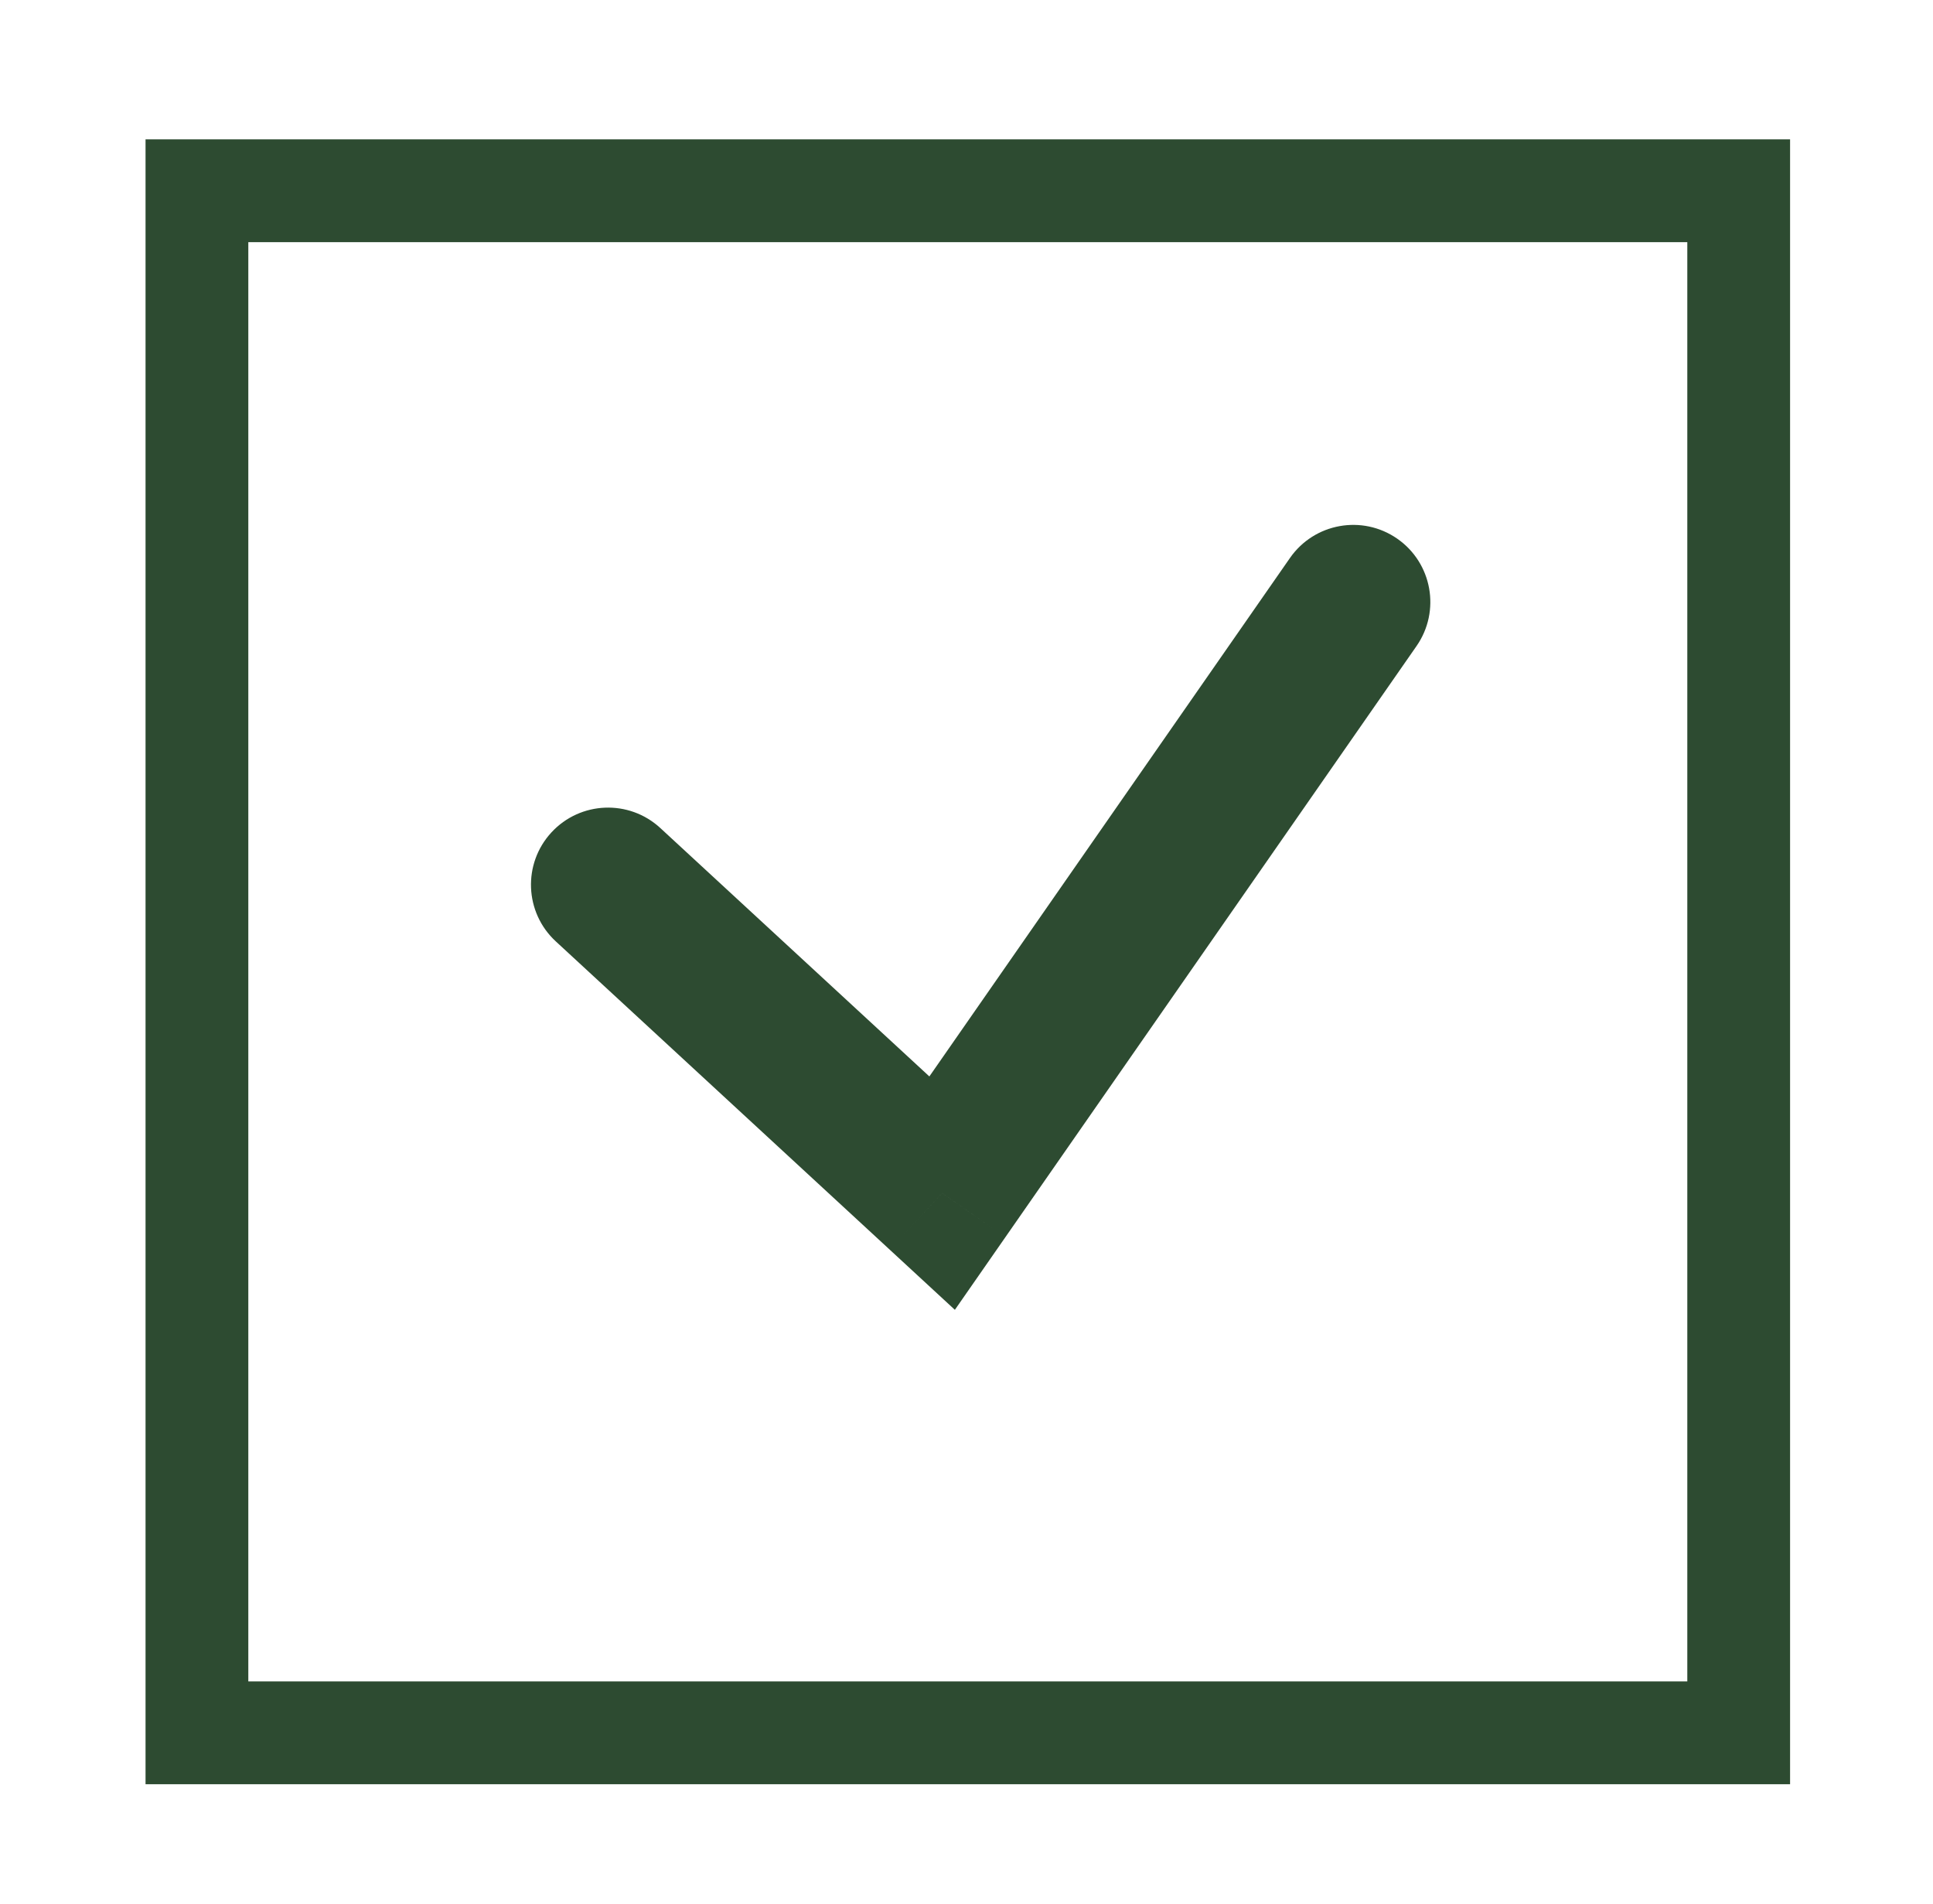 <?xml version="1.0" encoding="UTF-8"?> <svg xmlns="http://www.w3.org/2000/svg" width="65" height="64" viewBox="0 0 65 64" fill="none"><g clip-path="url(#clip0_3903_567)" filter="url(#filter0_d_3903_567)"><g clip-path="url(#clip1_3903_567)"><g clip-path="url(#clip2_3903_567)"><path d="M58.466 2.414H6.622V54.258H58.466V2.414Z" stroke="#2D4B31" stroke-width="3.456"></path><path d="M22.205 23.839C21.153 22.868 19.513 22.934 18.542 23.986C17.571 25.038 17.637 26.678 18.689 27.649L22.205 23.839ZM31.68 36.113L29.922 38.017L32.109 40.036L33.808 37.593L31.68 36.113ZM47.633 17.72C48.45 16.544 48.161 14.929 46.985 14.111C45.81 13.294 44.195 13.584 43.377 14.759L47.633 17.72ZM18.689 27.649L29.922 38.017L33.438 34.208L22.205 23.839L18.689 27.649ZM33.808 37.593L47.633 17.72L43.377 14.759L29.552 34.632L33.808 37.593Z" fill="#2D4B31"></path></g></g></g><defs><filter id="filter0_d_3903_567" x="0.894" y="0.686" width="63.3" height="63.3" filterUnits="userSpaceOnUse" color-interpolation-filters="sRGB"><feFlood flood-opacity="0" result="BackgroundImageFix"></feFlood><feColorMatrix in="SourceAlpha" type="matrix" values="0 0 0 0 0 0 0 0 0 0 0 0 0 0 0 0 0 0 127 0" result="hardAlpha"></feColorMatrix><feOffset dy="4"></feOffset><feGaussianBlur stdDeviation="2"></feGaussianBlur><feComposite in2="hardAlpha" operator="out"></feComposite><feColorMatrix type="matrix" values="0 0 0 0 0 0 0 0 0 0 0 0 0 0 0 0 0 0 0.25 0"></feColorMatrix><feBlend mode="normal" in2="BackgroundImageFix" result="effect1_dropShadow_3903_567"></feBlend><feBlend mode="normal" in="SourceGraphic" in2="effect1_dropShadow_3903_567" result="shape"></feBlend></filter><clipPath id="clip0_3903_567"><rect width="55.3" height="55.3" fill="white" transform="translate(4.894 0.686)"></rect></clipPath><clipPath id="clip1_3903_567"><rect width="55.3" height="55.3" fill="white" transform="translate(4.894 0.686)"></rect></clipPath><clipPath id="clip2_3903_567"><rect width="55.3" height="55.3" fill="white" transform="translate(4.894 0.686)"></rect></clipPath></defs></svg> 